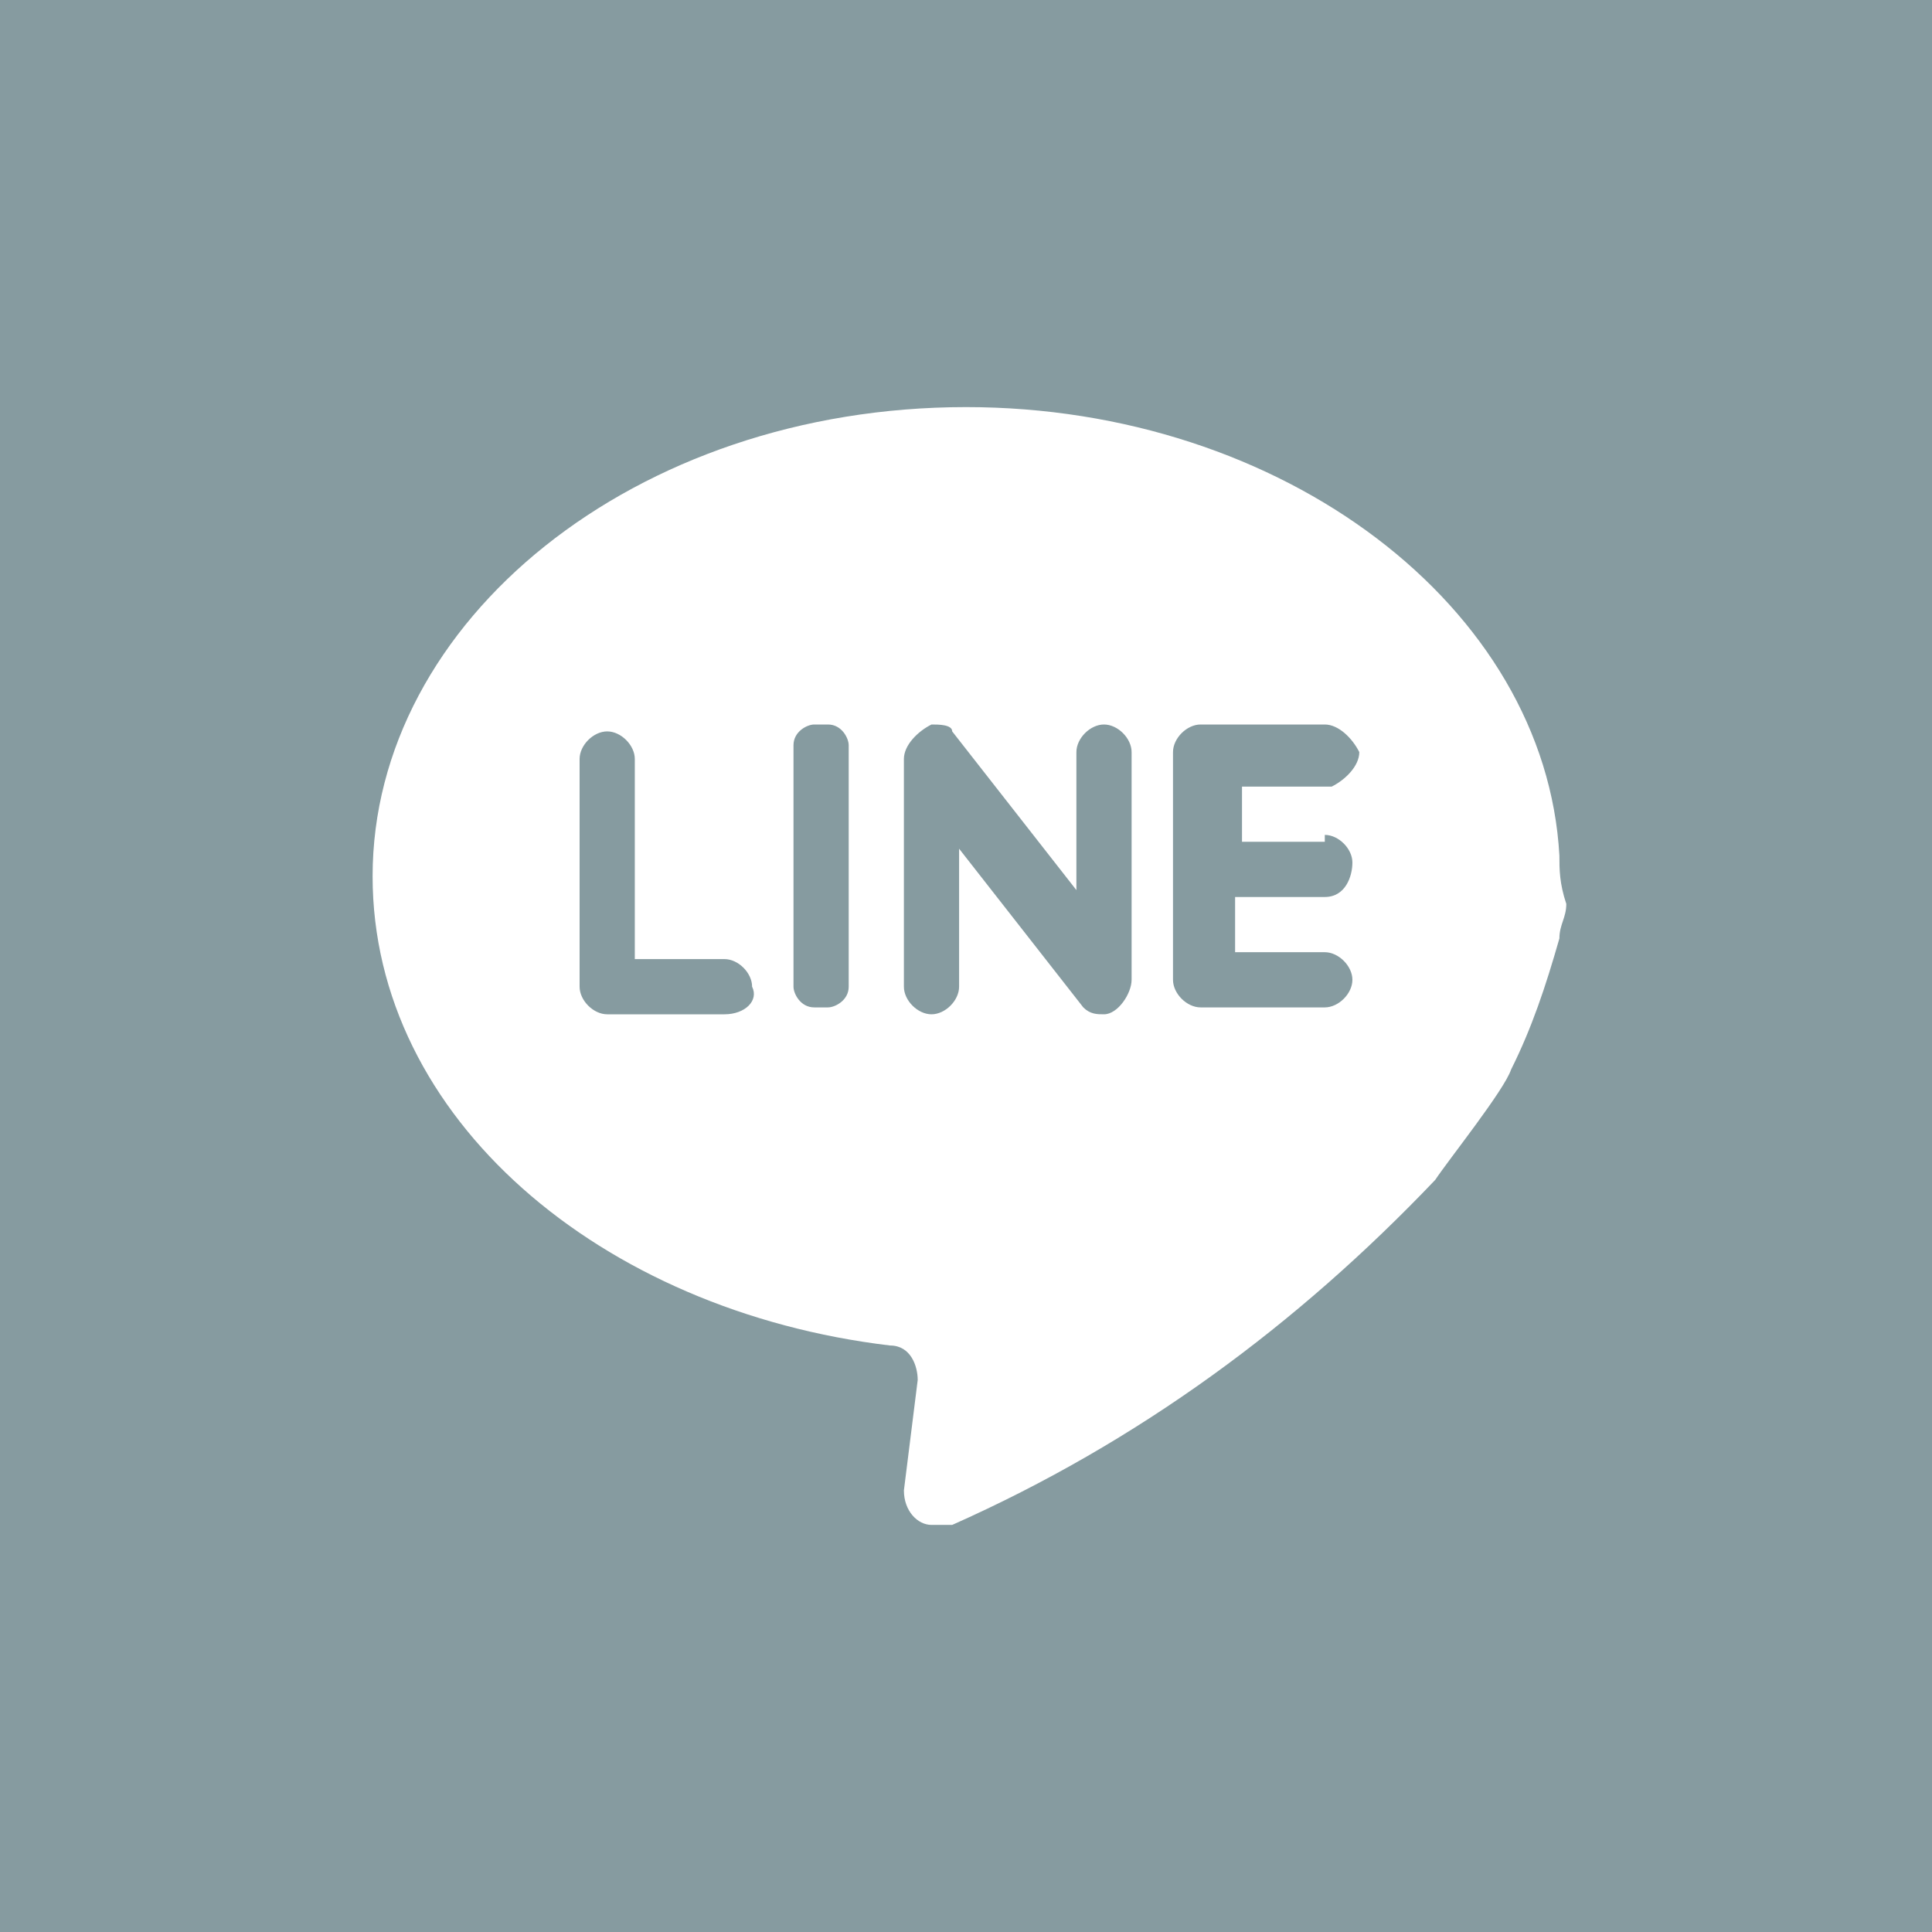 <?xml version="1.0" encoding="utf-8"?>
<!-- Generator: $$$/GeneralStr/196=Adobe Illustrator 27.6.0, SVG Export Plug-In . SVG Version: 6.00 Build 0)  -->
<svg version="1.1" id="圖層_1" xmlns="http://www.w3.org/2000/svg" xmlns:xlink="http://www.w3.org/1999/xlink" x="0px" y="0px"
	 viewBox="0 0 28 28" style="enable-background:new 0 0 28 28;" xml:space="preserve">
<style type="text/css">
	.st0{fill:#869BA0;}
	.st1{fill:#FFFFFF;}
</style>
<rect y="0" class="st0" width="28" height="28"/>
<path class="st1" d="M22.6,12.4c-0.2-3.6-4-6.5-8.6-6.5c-4.8,0-8.6,3.1-8.6,6.8c0,3.5,3.3,6.3,7.5,6.8c0.3,0,0.4,0.3,0.4,0.5
	c0,0,0,0,0,0l-0.2,1.6c0,0.3,0.2,0.5,0.4,0.5c0.1,0,0.2,0,0.3,0c2.7-1.2,5-2.9,7-5c0.2-0.3,1-1.3,1.1-1.6c0.3-0.6,0.5-1.2,0.7-1.9
	c0-0.2,0.1-0.3,0.1-0.5C22.6,12.8,22.6,12.6,22.6,12.4z M10.5,14.7H8.8c-0.2,0-0.4-0.2-0.4-0.4v-3.3c0-0.2,0.2-0.4,0.4-0.4
	s0.4,0.2,0.4,0.4v2.9h1.3c0.2,0,0.4,0.2,0.4,0.4C11,14.5,10.8,14.7,10.5,14.7z M12.3,14.3c0,0.2-0.2,0.3-0.3,0.3l-0.2,0
	c-0.2,0-0.3-0.2-0.3-0.3v-3.5c0-0.2,0.2-0.3,0.3-0.3h0.2c0.2,0,0.3,0.2,0.3,0.3V14.3z M16.4,14.2c0,0.2-0.2,0.5-0.4,0.5
	c-0.1,0-0.2,0-0.3-0.1c0,0-1.8-2.3-1.8-2.3v2c0,0.2-0.2,0.4-0.4,0.4c-0.2,0-0.4-0.2-0.4-0.4h0v-3.3c0-0.2,0.2-0.4,0.4-0.5
	c0.1,0,0.3,0,0.3,0.1c0,0,1.8,2.3,1.8,2.3v-2c0-0.2,0.2-0.4,0.4-0.4c0.2,0,0.4,0.2,0.4,0.4V14.2z M19.2,12.1c0.2,0,0.4,0.2,0.4,0.4
	S19.5,13,19.2,13h-1.3v0.8h1.3c0.2,0,0.4,0.2,0.4,0.4c0,0.2-0.2,0.4-0.4,0.4l-1.8,0c-0.2,0-0.4-0.2-0.4-0.4v-3.3
	c0-0.2,0.2-0.4,0.4-0.4h1.8c0.2,0,0.4,0.2,0.5,0.4c0,0.2-0.2,0.4-0.4,0.5c0,0,0,0,0,0h-1.3v0.8H19.2z"/>
</svg>
